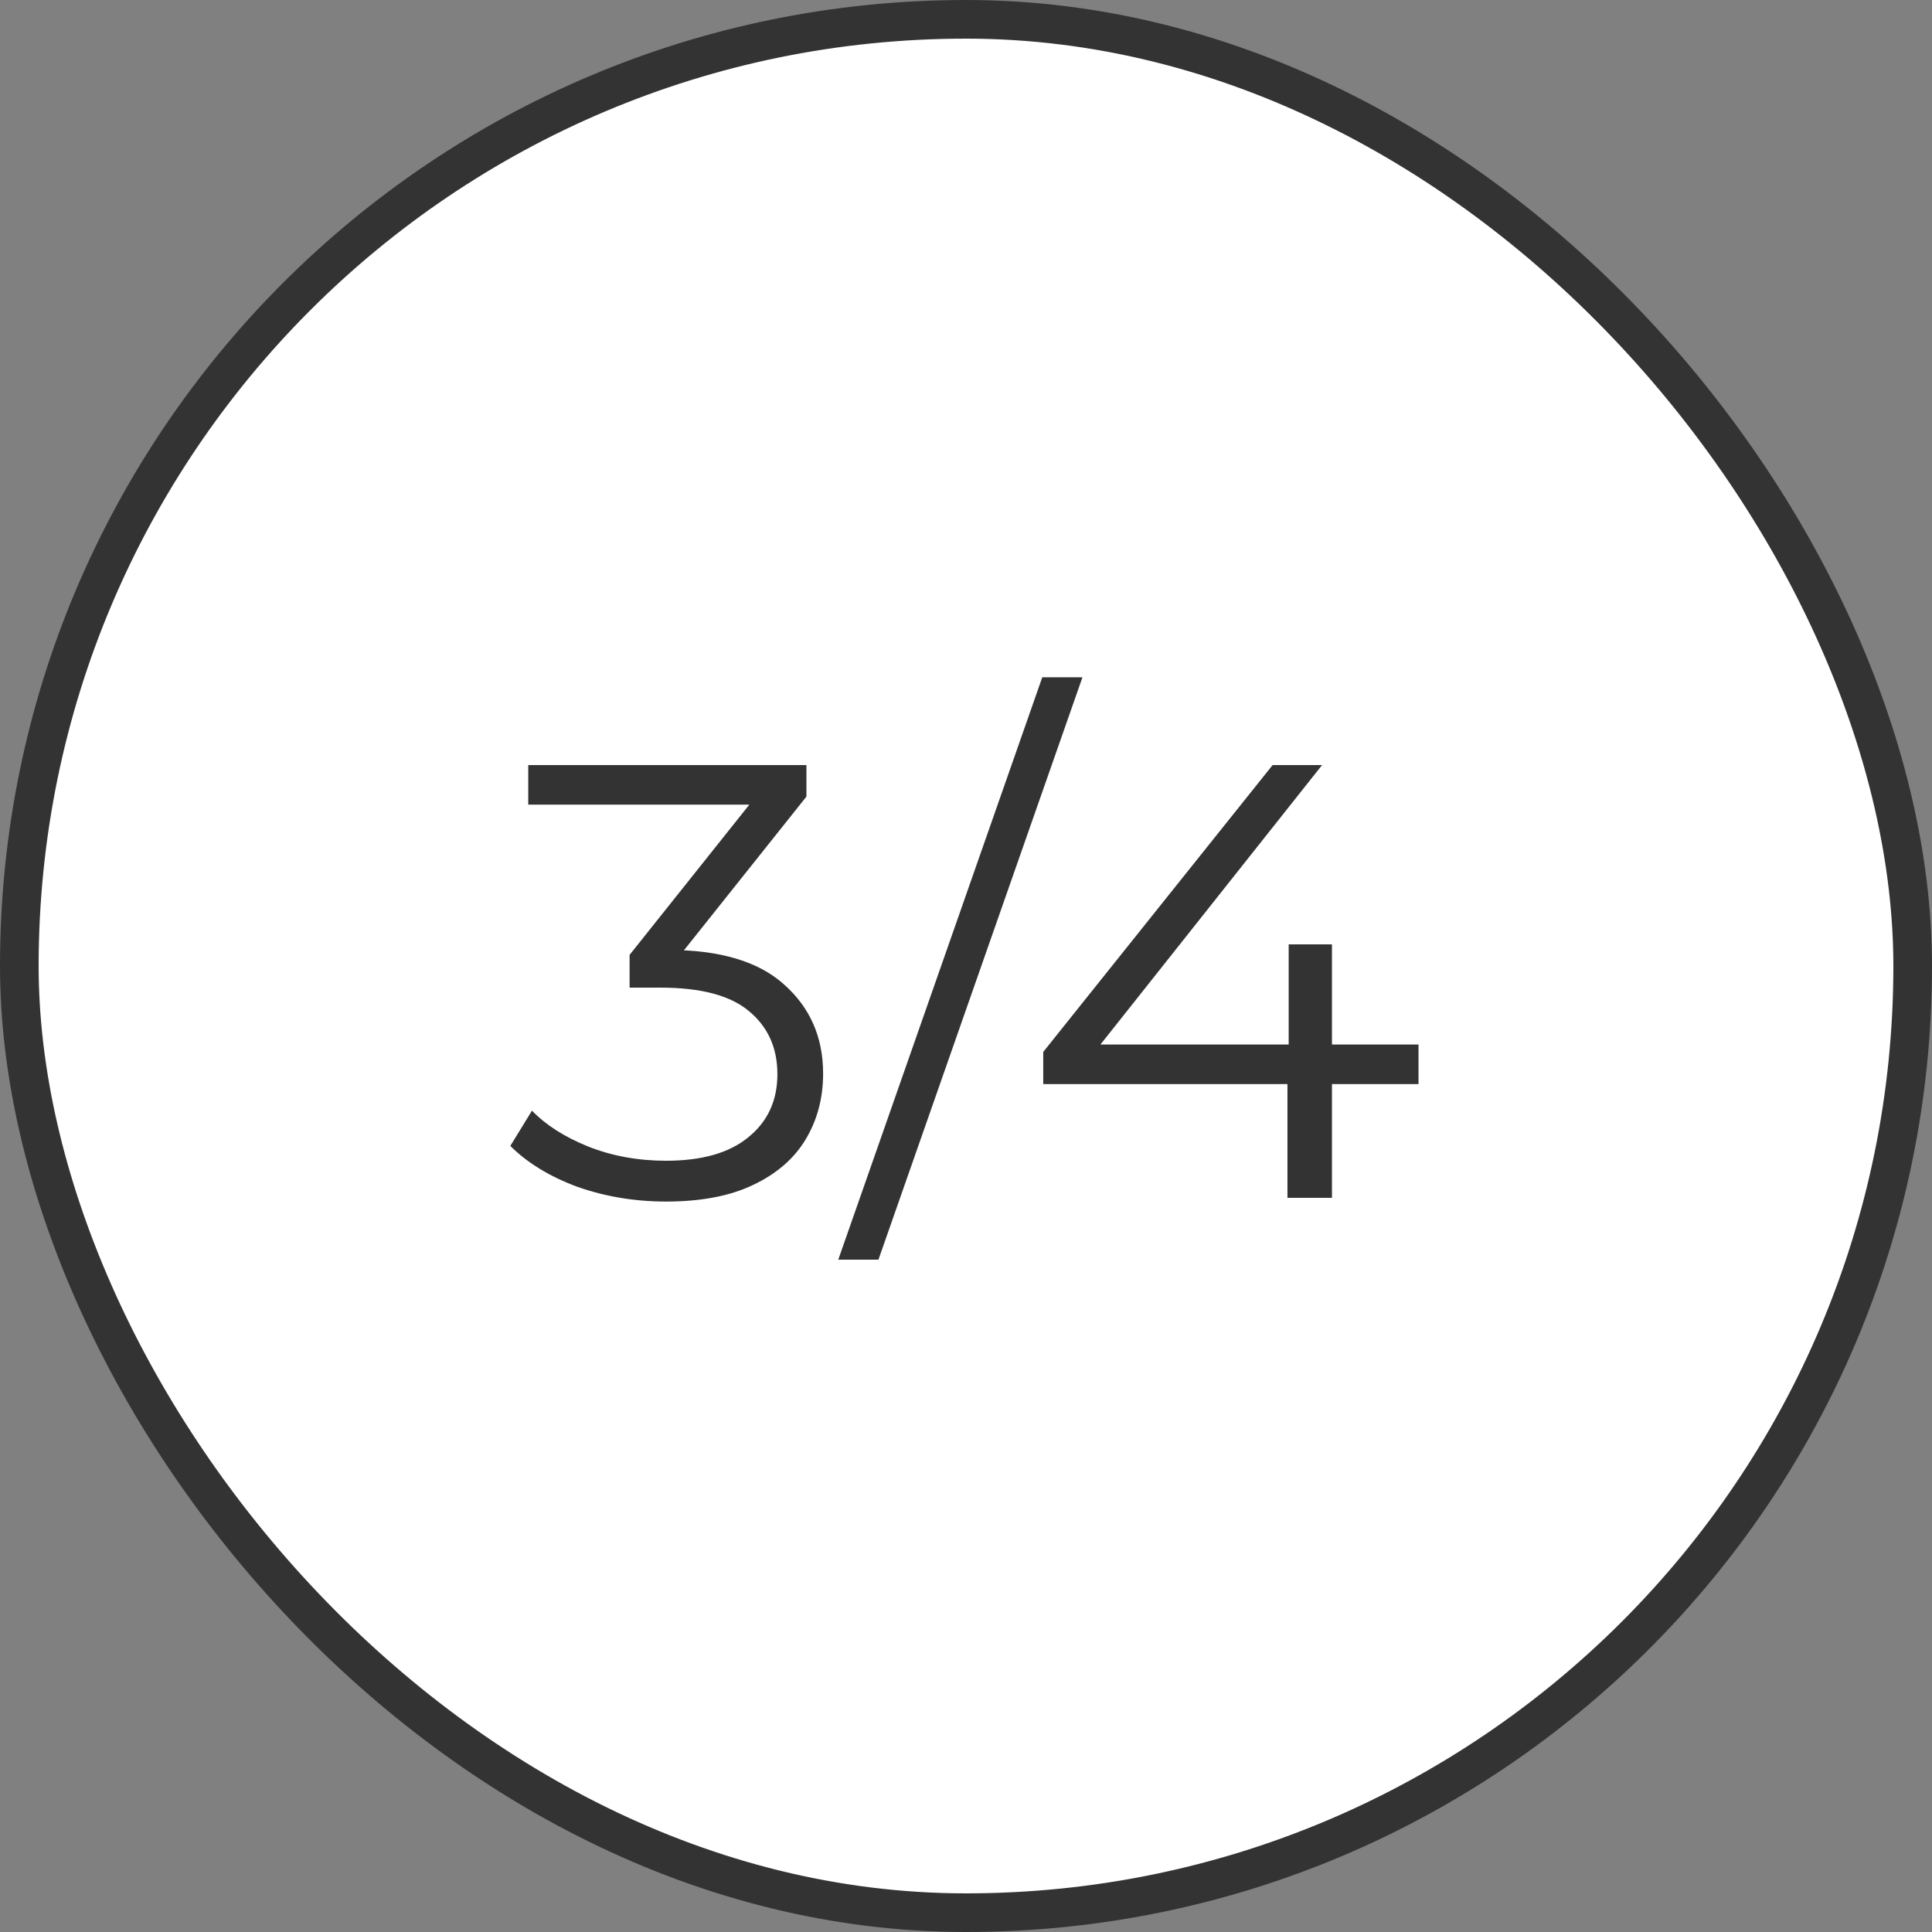 <?xml version="1.0" encoding="UTF-8"?> <svg xmlns="http://www.w3.org/2000/svg" width="50" height="50" viewBox="0 0 50 50" fill="none"><rect x="0" y="0" width="50" height="50" fill="#808080" stroke="none"/> <rect x="0.5" y="0.5" width="49" height="49" rx="24.5" fill="white"></rect> <rect x="0.5" y="0.5" width="49" height="49" rx="24.5" stroke="#333333"></rect> <path d="M17.238 31.096C16.428 31.096 15.66 30.968 14.934 30.712C14.22 30.445 13.644 30.093 13.207 29.656L13.767 28.744C14.129 29.117 14.614 29.427 15.223 29.672C15.841 29.917 16.513 30.04 17.238 30.04C18.166 30.04 18.876 29.837 19.366 29.432C19.868 29.027 20.119 28.483 20.119 27.8C20.119 27.117 19.873 26.573 19.383 26.168C18.902 25.763 18.14 25.56 17.095 25.56H16.294V24.712L19.75 20.376L19.91 20.824H13.671V19.8H20.87V20.616L17.415 24.952L16.855 24.584H17.287C18.631 24.584 19.633 24.883 20.294 25.48C20.966 26.077 21.302 26.845 21.302 27.784C21.302 28.413 21.153 28.979 20.855 29.48C20.556 29.981 20.102 30.376 19.494 30.664C18.897 30.952 18.145 31.096 17.238 31.096ZM21.694 32.6L26.974 17.528H28.014L22.734 32.6H21.694ZM26.999 28.056V27.224L32.935 19.8H34.215L28.327 27.224L27.703 27.032H36.711V28.056H26.999ZM33.319 31V28.056L33.351 27.032V24.44H34.471V31H33.319Z" fill="#333333"></path> </svg> 